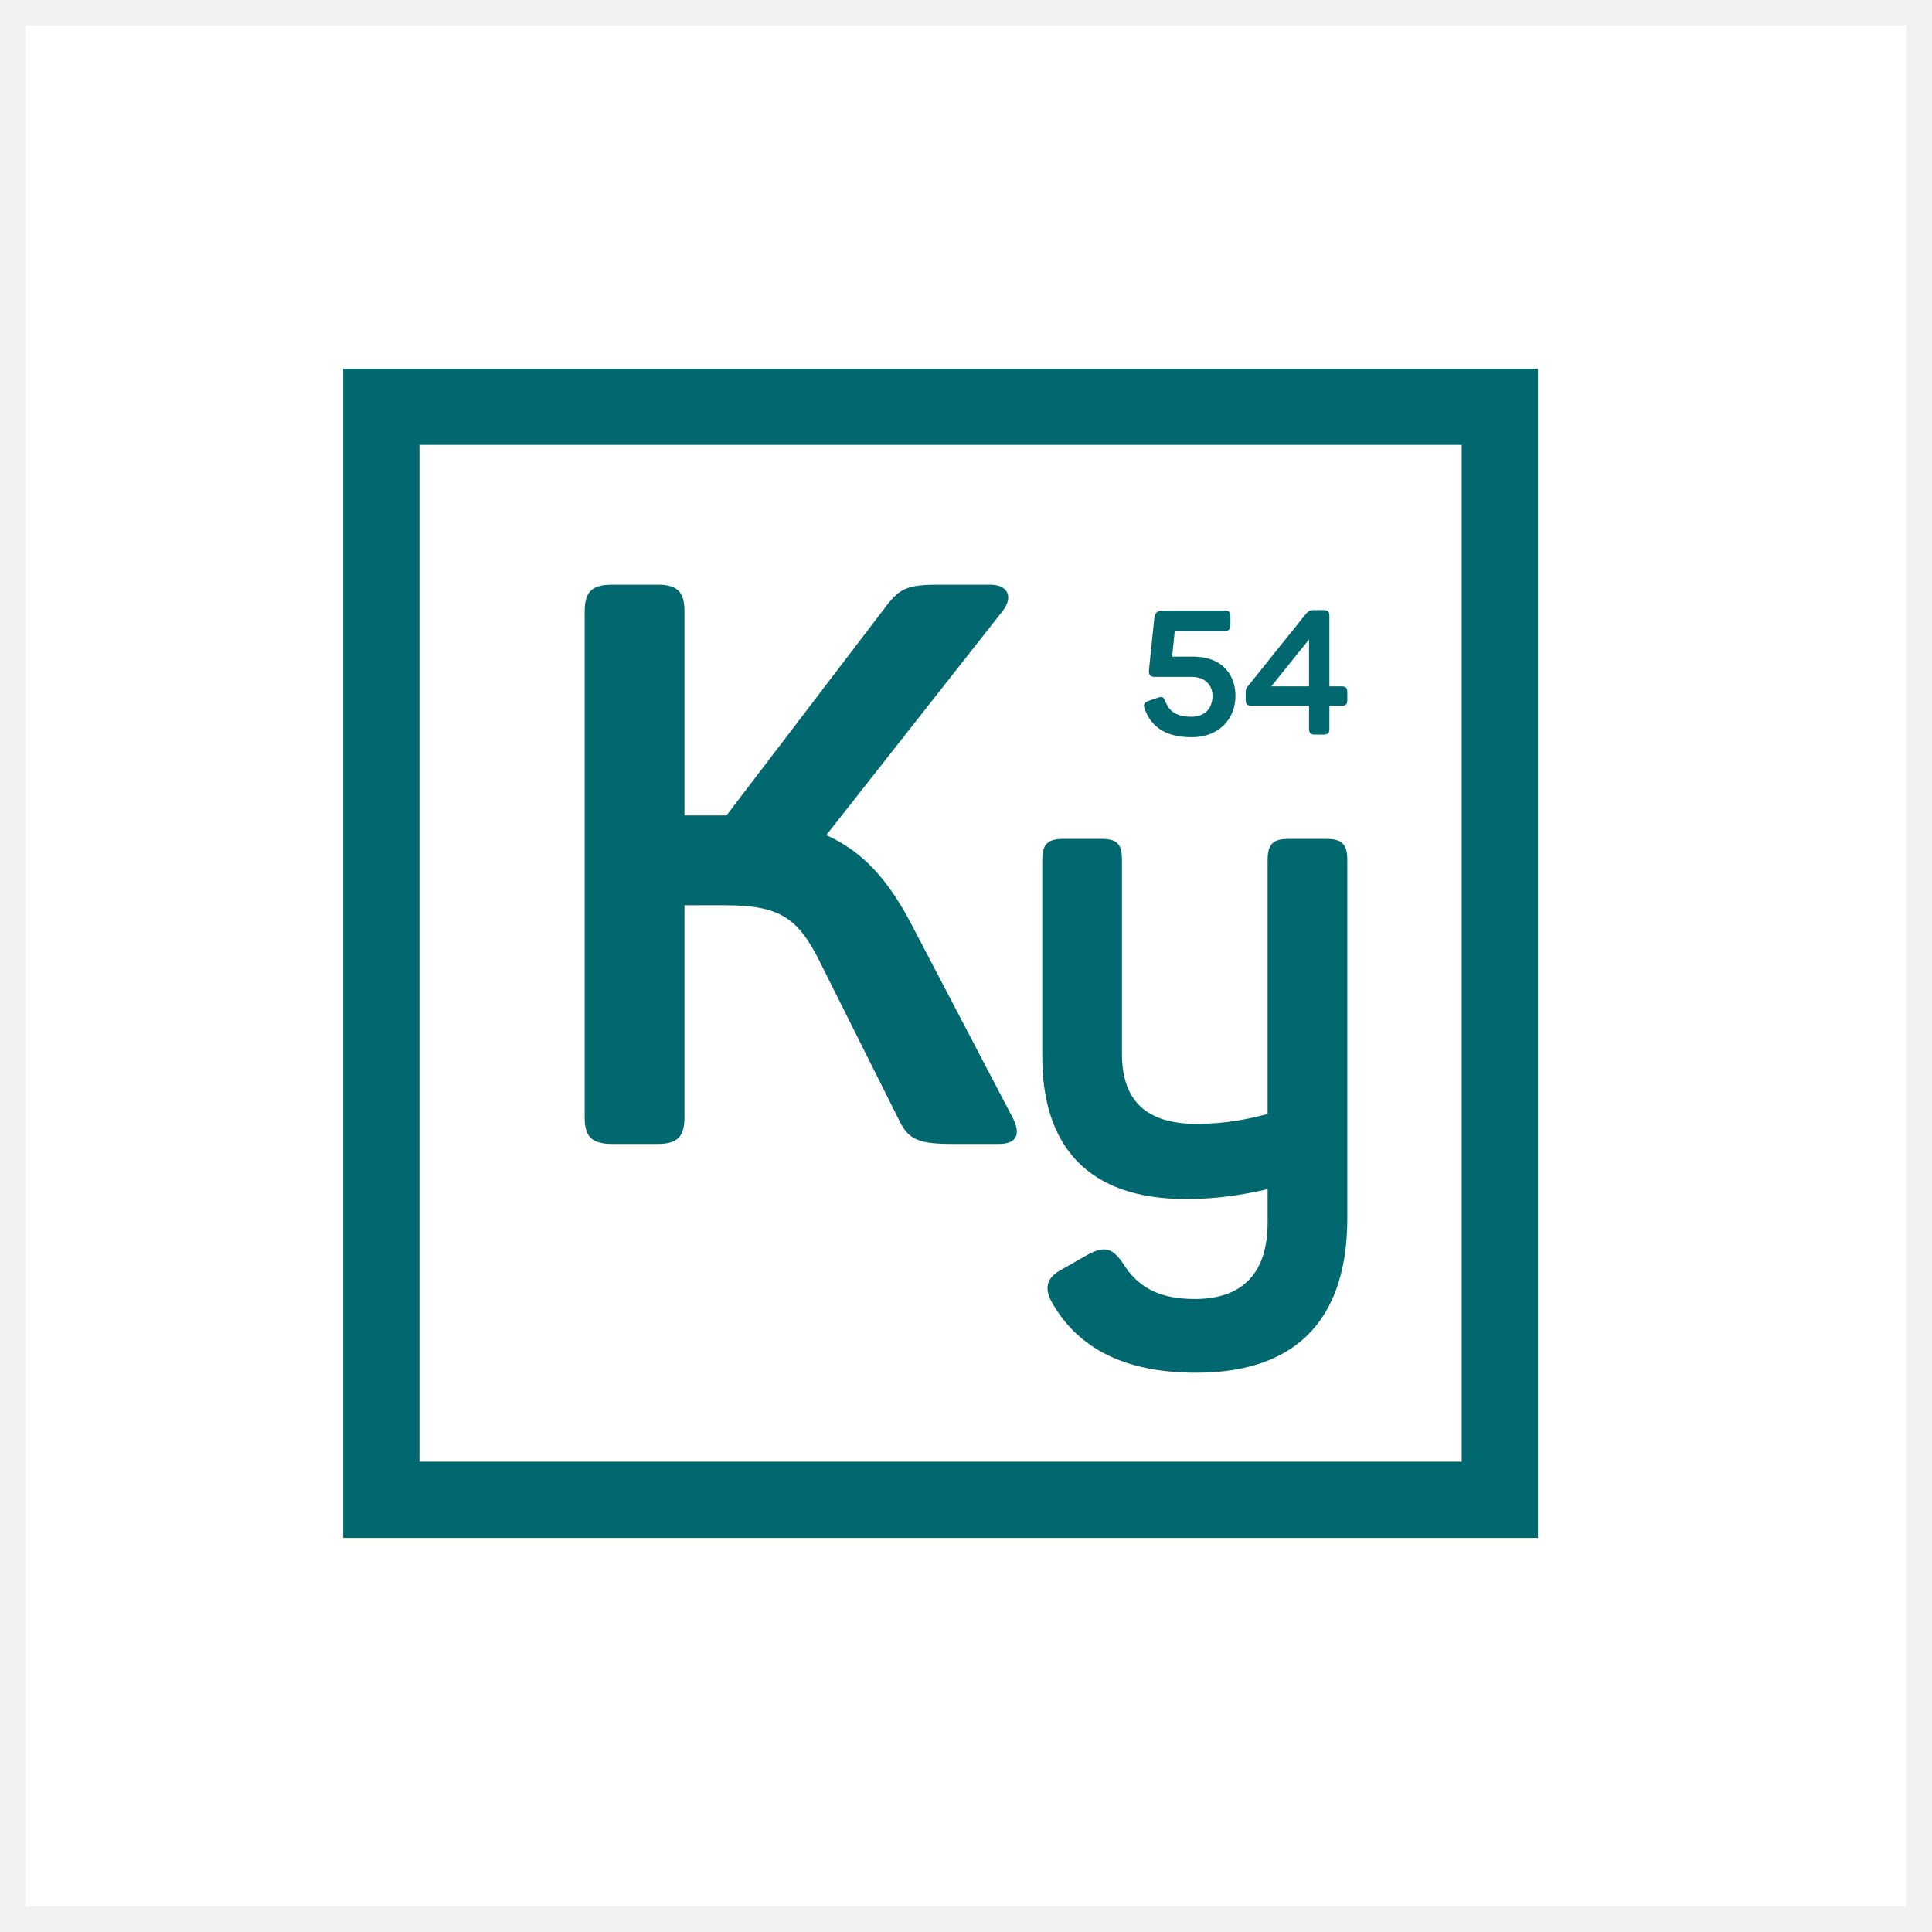 <svg width="180px" height="180px" viewBox="0 0 76 76" fill="none" xmlns="http://www.w3.org/2000/svg" preserveAspectRatio="none">
<rect x="0" y="0" width="76" height="76" fill="#333333" stroke="none"/>
<rect x="0.5" y="0.5" width="75" height="75" fill="white"/>
<path d="M59 16H15V59H59V16Z" stroke="#02686F" stroke-width="3"/>
<path d="M39.825 43.947L35.868 36.386C34.964 34.651 33.967 33.504 32.503 32.853L39.451 24.023C39.856 23.496 39.669 23 38.953 23H36.959C35.712 23 35.401 23.124 34.84 23.868L28.577 32.079H28.172H26.926V24.053C26.926 23.279 26.645 23 25.866 23H24.09C23.28 23 23 23.279 23 24.053V43.947C23 44.721 23.28 45 24.09 45H25.866C26.645 45 26.926 44.721 26.926 43.947V35.611H28.515C30.665 35.611 31.381 36.107 32.223 37.78L35.37 44.07C35.744 44.845 36.148 45 37.488 45H39.295C40.074 45 40.136 44.535 39.825 43.947Z" fill="#02686F"/>
<path d="M52.162 33H50.703C50.081 33 49.865 33.195 49.865 33.837V43.821C49.135 44.016 48.216 44.211 47.081 44.211C45.108 44.211 44.135 43.319 44.135 41.45V33.837C44.135 33.195 43.946 33 43.325 33H41.838C41.217 33 41 33.195 41 33.837V41.562C41 45.076 42.784 47.167 46.649 47.167C47.973 47.167 49.027 46.972 49.865 46.777V48.088C49.865 50.068 48.892 51.1 47 51.1C45.541 51.1 44.73 50.598 44.162 49.677C43.757 49.092 43.46 49.008 42.811 49.343L41.784 49.928C41.136 50.263 41.054 50.709 41.432 51.323C42.405 52.968 44.135 54 47.054 54C51.297 54 53 51.574 53 47.92V33.837C53 33.195 52.783 33 52.162 33Z" fill="#02686F"/>
<path d="M48.169 24.014H45.78C45.52 24.014 45.431 24.096 45.404 24.351L45.198 26.352C45.178 26.545 45.239 26.627 45.445 26.627H46.889C47.368 26.627 47.697 26.916 47.697 27.377C47.697 27.9 47.355 28.195 46.876 28.195C46.287 28.195 45.992 27.989 45.842 27.59C45.78 27.418 45.712 27.384 45.547 27.446L45.171 27.576C45.007 27.638 44.966 27.714 45.027 27.879C45.287 28.601 45.855 29 46.882 29C47.978 29 48.6 28.257 48.6 27.377C48.6 26.531 48.067 25.829 46.937 25.829H46.109L46.212 24.818H48.169C48.347 24.818 48.402 24.756 48.402 24.585V24.248C48.402 24.076 48.347 24.014 48.169 24.014ZM52.767 26.999H52.295V24.234C52.295 24.055 52.24 24 52.062 24H51.686C51.528 24 51.467 24.034 51.357 24.165L49.084 26.999C49.016 27.088 49.002 27.122 49.002 27.281V27.528C49.002 27.707 49.064 27.762 49.235 27.762H51.494V28.663C51.494 28.835 51.556 28.897 51.727 28.897H52.062C52.24 28.897 52.295 28.835 52.295 28.663V27.762H52.767C52.945 27.762 53 27.707 53 27.528V27.233C53 27.061 52.945 26.999 52.767 26.999ZM51.494 25.155V26.999H50.009L51.494 25.155Z" fill="#02686F"/>
<rect x="0.5" y="0.5" width="75" height="75" stroke="#F2F2F2"/>
</svg>
